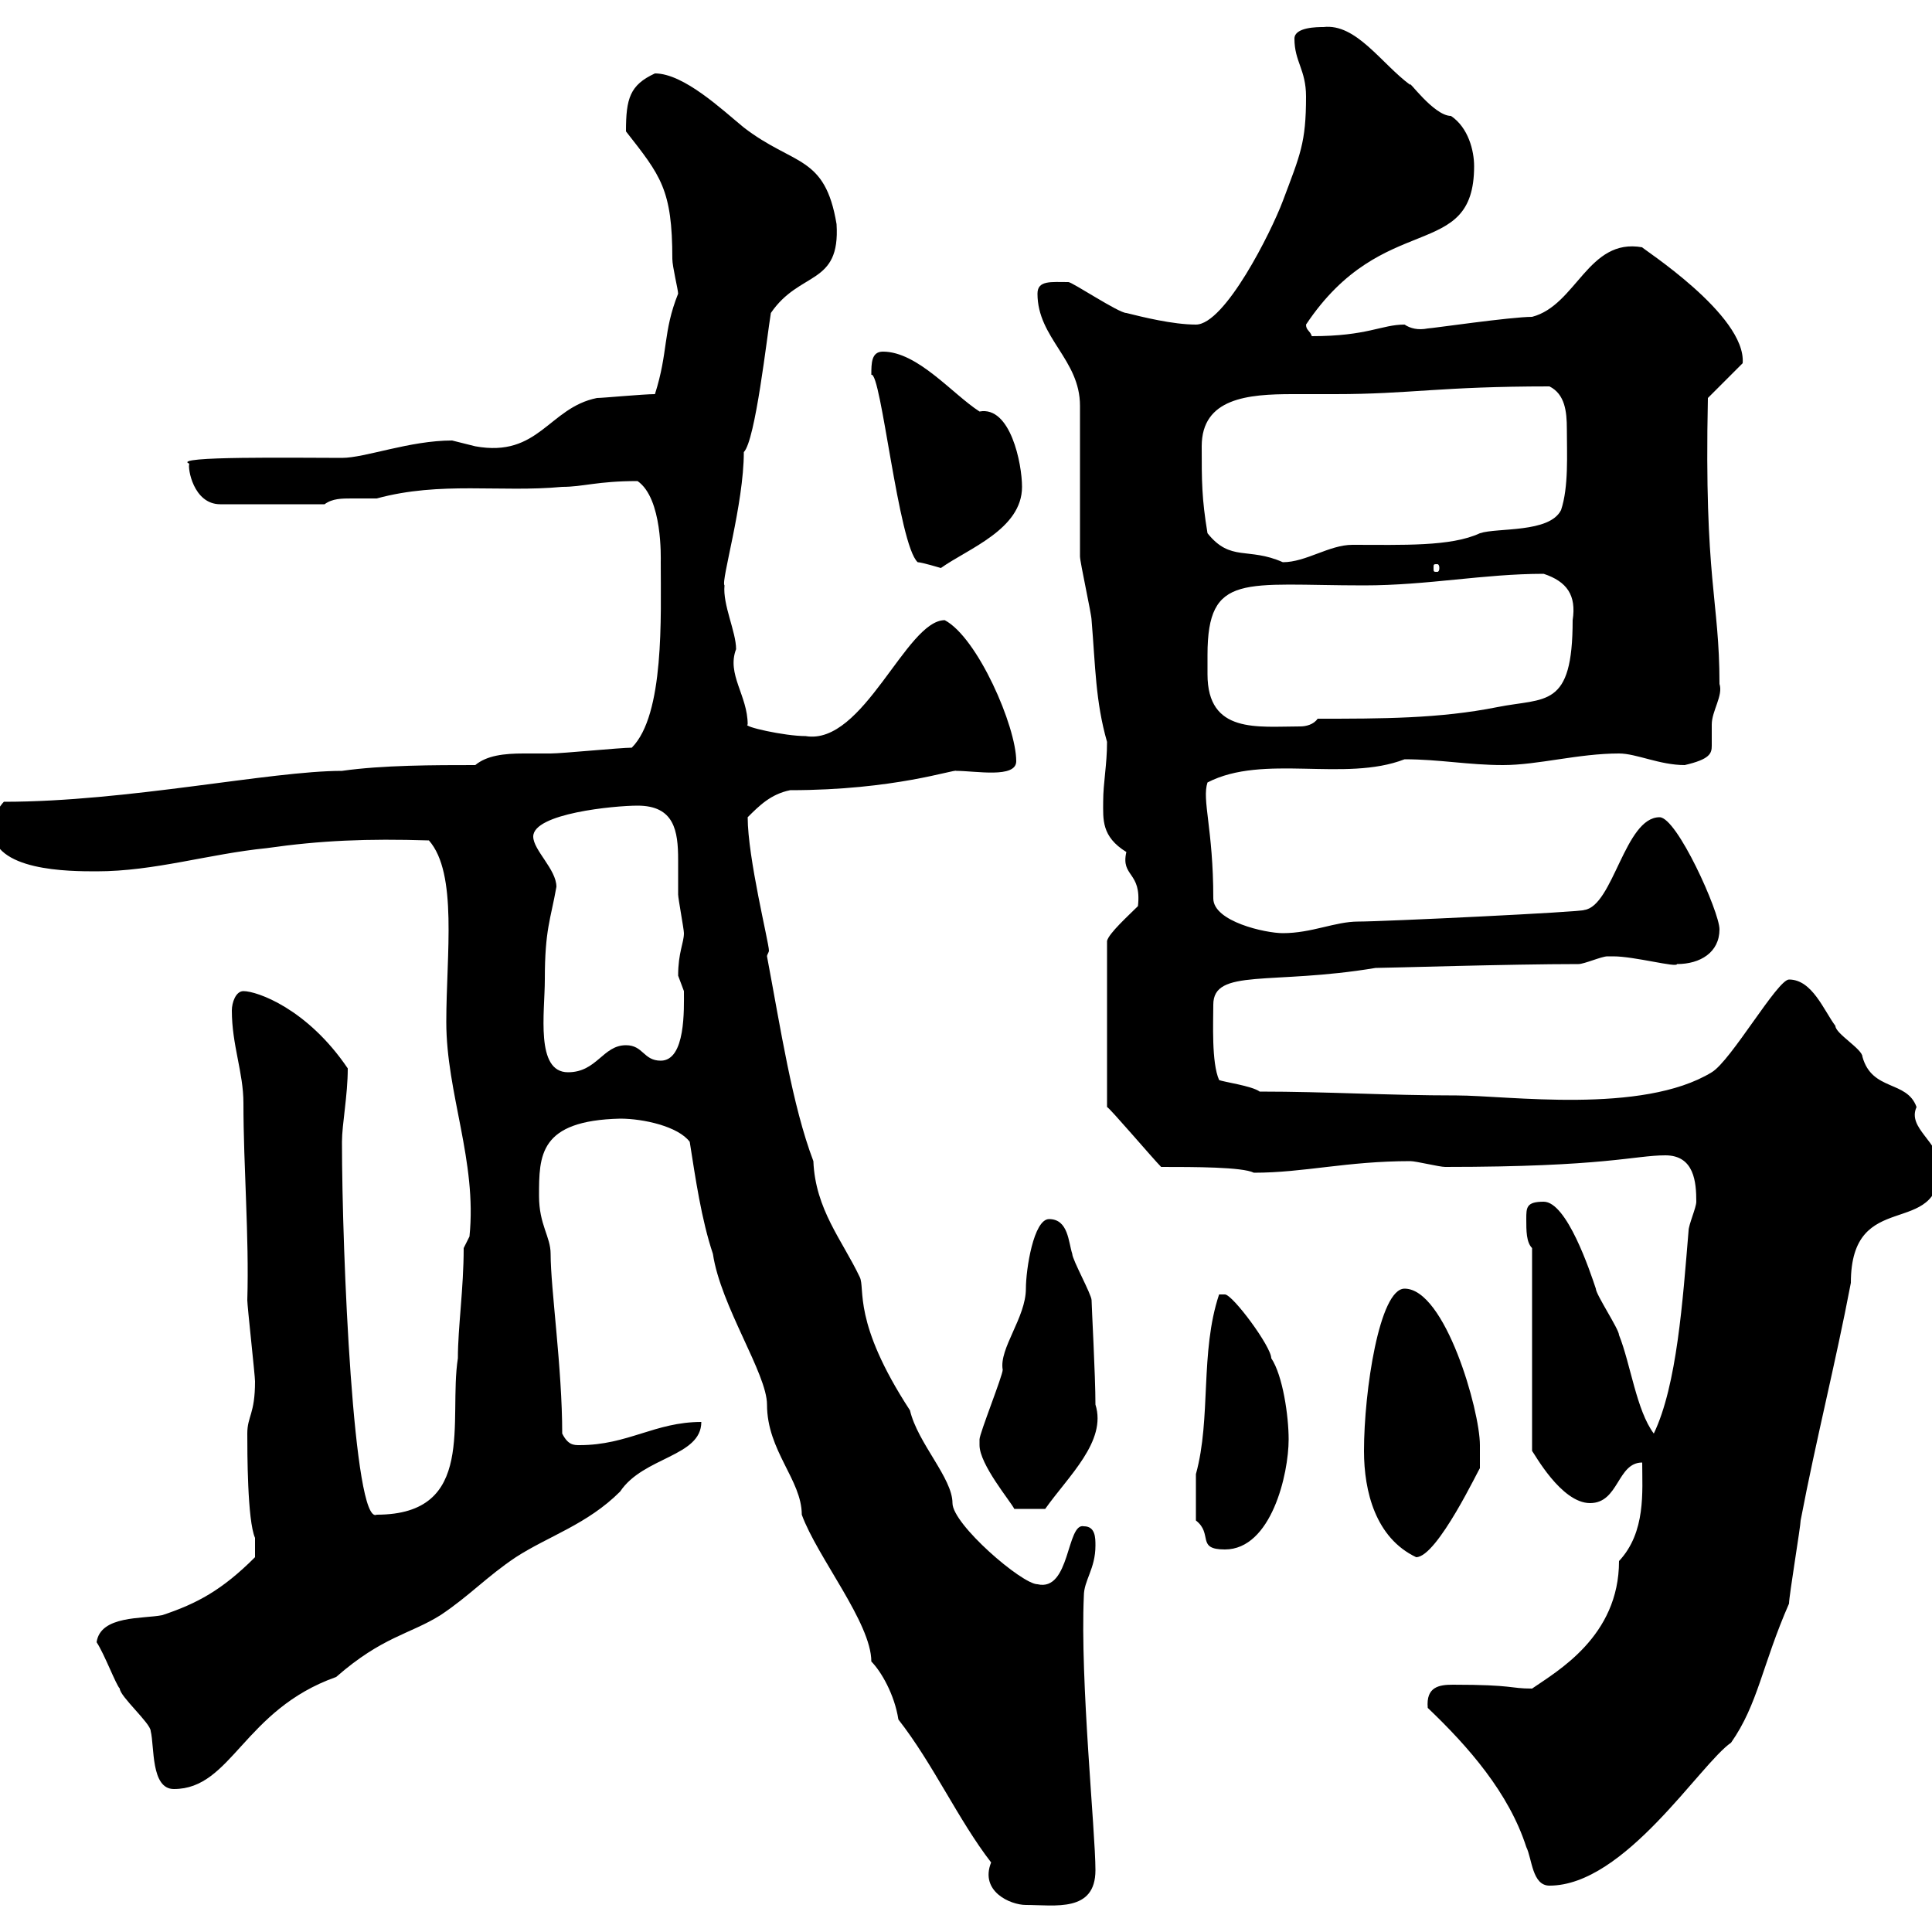 <svg xmlns="http://www.w3.org/2000/svg" xmlns:xlink="http://www.w3.org/1999/xlink" width="300" height="300"><path d="M107.10 177.30C108 183 108.90 189.30 110.70 194.70C111.90 202.80 119.10 213.30 119.10 218.10C119.10 225.30 124.50 229.80 124.50 235.20C126.90 241.80 135.30 252 135.30 258C136.80 259.50 138.90 263.10 139.50 267C144.90 273.90 148.80 282.60 153.90 289.20C152.10 293.70 156.90 295.80 159.30 295.80C163.80 295.80 170.10 297 170.10 290.40C170.10 284.40 167.70 261 168.30 247.80C168.30 245.40 170.10 243.60 170.10 240C170.10 238.80 170.10 237 168.30 237C165.60 236.40 166.20 247.20 161.10 246C158.70 246 147.90 236.70 147.90 233.40C147.90 229.50 142.50 224.10 141.30 219C132.30 205.20 134.40 200.10 133.50 198.30C130.80 192.60 126.60 187.80 126.30 180.30C123 171.60 121.20 159.60 119.10 148.50C119.10 148.20 119.40 147.90 119.40 147.60C119.40 146.40 116.10 133.20 116.10 126.90C117.90 125.10 119.70 123.30 122.70 122.70C138.90 122.70 148.20 119.40 148.50 119.70C151.50 119.70 157.80 120.90 157.80 118.20C157.80 112.80 151.80 99 146.70 96.30C140.70 96.30 134.10 115.80 125.10 114.30C121.80 114.30 115.20 112.80 116.10 112.50C116.10 108 112.80 104.70 114.30 100.80C114.30 98.10 112.20 93.90 112.50 90.90C111.90 90.30 115.50 78.30 115.50 70.20C117.30 68.40 119.10 52.20 119.70 48.60C124.20 42 130.50 44.40 129.90 34.80C128.10 24 123.30 25.80 115.50 19.80C112.20 17.10 106.20 11.40 101.70 11.40C97.80 13.20 97.20 15.30 97.20 20.40C102.60 27.30 104.40 29.40 104.40 40.20C104.40 41.40 105.30 45 105.30 45.60C102.90 51.60 103.80 54.60 101.70 61.20C99.90 61.20 93.60 61.80 92.70 61.80C85.20 63.30 83.70 71.10 73.80 69.30C73.80 69.30 70.20 68.40 70.20 68.40C63.60 68.40 56.70 71.10 53.10 71.10C46.20 71.10 26.40 70.80 29.40 72C29.10 72.60 30 78.30 34.20 78.30L50.40 78.30C51.60 77.40 53.10 77.40 54.60 77.40C55.80 77.40 56.70 77.40 58.50 77.40C68.40 74.70 77.70 76.50 87.30 75.60C90.60 75.60 92.70 74.70 99 74.70C102.90 77.40 102.60 86.70 102.60 87.30C102.60 95.70 103.20 111 98.10 116.10C96.30 116.10 87.30 117 85.50 117C84 117 82.80 117 81.30 117C78.30 117 75.60 117.30 73.80 118.80C67.50 118.80 59.40 118.80 53.10 119.70C42 119.70 19.80 124.50 0.60 124.50C0 125.10-1.20 126.90-1.20 128.70C-1.20 135.30 10.80 135.30 15 135.30C24 135.30 32.40 132.60 41.40 131.70C49.80 130.50 57 130.20 66.60 130.50C71.10 135.60 69.30 148.20 69.30 158.70C69.30 169.80 74.10 180.30 72.90 192L72 193.80C72 200.10 71.10 206.10 71.10 210.90C69.60 220.50 74.10 235.20 58.50 235.20C54.90 237 53.10 194.70 53.10 177.30C53.10 174.60 54 170.10 54 165.90C47.70 156.60 39.90 153.90 37.80 153.90C36.60 153.90 36 155.70 36 156.90C36 162.30 37.80 166.50 37.80 171.30C37.80 181.20 38.70 192 38.40 201.90C38.40 202.80 39.60 213.60 39.60 214.50C39.60 219.60 38.40 219.90 38.40 222.60C38.40 225.30 38.40 236.10 39.60 238.80L39.60 241.80C34.50 246.90 30.60 249 25.20 250.80C22.20 251.40 15.60 250.80 15 255C16.20 256.80 18 261.60 18.60 262.20C18.60 263.40 23.40 267.60 23.40 268.80C24 271.20 23.40 277.80 27 277.80C36 277.80 37.80 265.50 52.20 260.40C59.40 254.10 63.60 253.80 68.40 250.80C72.90 247.80 75.60 244.80 80.10 241.80C85.20 238.50 91.20 236.70 96.30 231.60C99.90 226.20 108.90 226.20 108.90 220.80C101.70 220.80 97.50 224.40 90 224.40C89.10 224.40 88.20 224.40 87.30 222.60C87.30 212.40 85.50 200.10 85.50 194.70C85.50 192 83.70 190.20 83.70 185.70C83.70 179.40 83.70 174 96.30 173.70C99.90 173.70 105.30 174.90 107.10 177.30ZM221.70 265.20C228 271.20 234.30 278.40 237 286.80C237.90 288.60 237.90 292.80 240.60 292.80C252.30 292.80 264 273.90 268.80 270.60C273 264.60 273.60 258.60 277.80 249C277.80 247.80 279.60 237 279.60 236.10C282 223.50 285 211.80 287.40 199.20C287.40 184.20 301.20 192.60 301.20 181.20C301.20 177.30 296.10 175.20 297.60 171.90C296.10 167.70 290.70 169.50 289.20 164.10C289.20 162.90 285 160.50 285 159.30C283.20 156.90 281.40 152.10 277.80 152.10C276 152.10 268.80 164.70 265.80 166.50C255 173.10 234 170.10 226.20 170.10C215.40 170.10 206.10 169.50 195.60 169.50C194.40 168.60 189.90 168 189.30 167.70C188.10 165 188.40 158.70 188.40 156C188.40 150.30 197.40 153 213.60 150.30C215.40 150.30 234.30 149.70 245.10 149.70C246 149.70 248.70 148.50 249.60 148.50C250.50 148.50 250.50 148.50 250.50 148.50C253.80 148.50 260.40 150.30 260.40 149.70C264 149.70 267 147.90 267 144.30C267 141.60 260.40 126.90 257.70 126.90C252.30 126.90 250.50 140.70 246 141.30C246 141.60 214.80 143.10 210.90 143.10C207.30 143.10 203.70 144.90 199.20 144.90C196.50 144.90 188.40 143.10 188.40 139.50C188.40 128.70 186.60 124.20 187.50 121.50C196.20 117 208.80 121.50 218.10 117.90C223.50 117.90 228 118.80 233.40 118.80C238.80 118.80 245.10 117 251.40 117C254.10 117 257.70 118.80 261.60 118.80C265.50 117.90 265.80 117 265.80 115.80C265.80 115.20 265.80 114 265.80 112.50C265.80 110.40 267.60 108 267 106.20C267 93 264.60 90.30 265.20 61.80L270.60 56.40C271.20 48.90 254.70 38.40 255 38.40C246.60 36.90 244.80 47.40 237.90 49.20C234.60 49.20 222.30 51 221.70 51C220.20 51.30 219 51 218.10 50.40C214.50 50.40 212.40 52.20 203.70 52.20C203.40 51.30 202.80 51.30 202.80 50.40C214.80 32.40 228.90 40.80 228.90 25.80C228.90 23.40 228 19.80 225.30 18C222.60 18 218.40 12 219 13.20C214.50 9.90 210.60 3.60 205.50 4.20C204.60 4.20 201 4.20 201 6C201 9.60 202.80 10.80 202.80 15C202.80 22.20 201.90 24 199.20 31.20C197.40 36 190.20 50.40 185.70 50.40C182.10 50.40 177.30 49.20 174.90 48.60C173.70 48.60 166.50 43.80 165.90 43.80C163.20 43.80 161.10 43.50 161.10 45.60C161.10 52.50 167.70 55.80 167.70 63C167.70 66.60 167.70 82.80 167.70 86.40C167.70 87.30 169.50 95.40 169.50 96.30C170.10 103.50 170.10 108.90 171.90 115.20C171.90 118.80 171.30 121.50 171.30 124.50C171.30 127.20 171 129.90 174.90 132.30C174 136.20 177.30 135.30 176.70 140.70C175.20 142.20 172.20 144.90 171.90 146.10L171.90 171.90C172.20 171.90 179.10 180 180.30 181.20C185.40 181.20 192.90 181.20 194.70 182.10C202.50 182.10 209.10 180.30 219 180.30C219.90 180.30 223.50 181.20 224.40 181.20C249.30 181.20 253.80 179.40 258.60 179.40C263.10 179.40 263.40 183.60 263.40 186.60C263.40 187.50 262.20 190.20 262.20 191.10C261.30 201.90 260.40 215.10 256.80 222.60C254.10 219 253.20 211.80 251.40 207.30C251.40 206.40 247.80 201 247.80 200.10C246.90 197.40 243.30 186.60 239.70 186.60C237 186.60 237 187.50 237 189.30C237 191.10 237 192.90 237.90 193.80L237.90 225.30C238.20 225.60 242.40 233.40 246.90 233.40C251.40 233.40 251.10 227.10 255 227.10C255 231.60 255.60 237.90 251.40 242.40C251.40 254.10 241.80 259.50 237.90 262.20C234.30 262.20 235.20 261.60 225.60 261.60C223.50 261.60 221.40 261.90 221.70 265.20ZM211.80 225.30C211.80 231.60 213.60 238.80 219.90 241.80C223.20 241.80 229.80 227.70 229.80 228C229.80 228 229.80 225.30 229.80 224.40C229.80 219 224.40 200.10 218.10 200.10C214.20 200.10 211.80 216 211.80 225.30ZM185.70 236.10C188.40 238.20 185.70 240.60 190.20 240.60C197.40 240.60 200.10 228.90 200.10 223.50C200.10 219.90 199.20 213.60 197.40 210.90C197.40 209.10 191.40 201 190.20 201C190.20 201 189.30 201 189.30 201C186.30 210 188.10 220.20 185.70 228.90C185.70 230.70 185.70 234.30 185.70 236.10ZM152.10 224.40C152.10 227.40 156.90 233.10 157.50 234.30L162.30 234.30C165.90 229.20 171.90 223.80 170.10 218.10C170.10 213.60 169.50 202.80 169.50 201.90C169.50 201 166.50 195.60 166.50 194.70C165.90 192.90 165.90 189.30 162.90 189.30C160.50 189.30 159.30 197.10 159.30 200.10C159.30 204.60 155.10 209.40 155.70 212.70C155.70 213.60 152.10 222.60 152.10 223.50C152.10 223.50 152.10 224.40 152.10 224.40ZM84.60 152.10C84.60 144.30 85.50 142.80 86.40 137.70C86.40 135 82.80 132 82.80 129.90C82.80 126.30 95.40 125.10 99 125.10C104.70 125.10 105.30 129 105.30 133.50C105.30 135.30 105.30 137.40 105.30 138.90C105.30 139.50 106.20 144.30 106.20 144.90C106.20 146.40 105.30 147.90 105.30 151.50C105.30 151.50 106.20 153.90 106.20 153.90C106.20 156.60 106.50 164.70 102.60 164.70C99.90 164.70 99.90 162.30 97.20 162.30C93.60 162.30 92.70 166.50 88.20 166.50C83.10 166.50 84.60 157.20 84.60 152.10ZM187.50 101.70C187.50 88.80 193.20 90.90 211.80 90.90C221.70 90.90 230.40 89.10 239.70 89.10C243.30 90.30 244.80 92.40 244.20 96.30C244.20 110.10 240 108.30 232.50 109.80C223.50 111.60 214.50 111.60 204.60 111.60C204 112.50 202.80 112.80 201.90 112.80C195.30 112.80 187.50 114 187.50 104.70C187.50 103.50 187.50 102.60 187.50 101.70ZM135.30 58.20C136.80 57.60 139.50 84.60 142.50 87.30C143.10 87.30 146.10 88.20 146.10 88.20C150.30 85.20 158.70 82.20 158.70 75.60C158.70 72 156.90 63 152.10 63.90C147.90 61.20 142.50 54.60 137.10 54.60C135.30 54.60 135.30 56.40 135.30 58.20ZM223.50 88.20C223.50 88.80 223.20 88.80 223.20 88.80C222.60 88.80 222.60 88.80 222.60 88.20C222.60 87.60 222.60 87.60 223.20 87.60C223.20 87.60 223.50 87.60 223.50 88.20ZM187.50 82.80C186.60 77.40 186.60 74.70 186.60 69.30C186.60 61.80 193.80 61.20 200.70 61.20C202.80 61.20 205.50 61.20 207.30 61.20C219 61.20 223.50 60 240.60 60C243 61.20 243.30 63.90 243.30 66.60C243.30 70.50 243.60 75.60 242.40 79.20C240.60 82.80 232.50 81.90 229.80 82.80C225.30 84.90 217.80 84.60 210 84.60C206.40 84.60 202.80 87.30 199.20 87.30C193.80 84.90 191.10 87.30 187.50 82.80Z"/></svg>